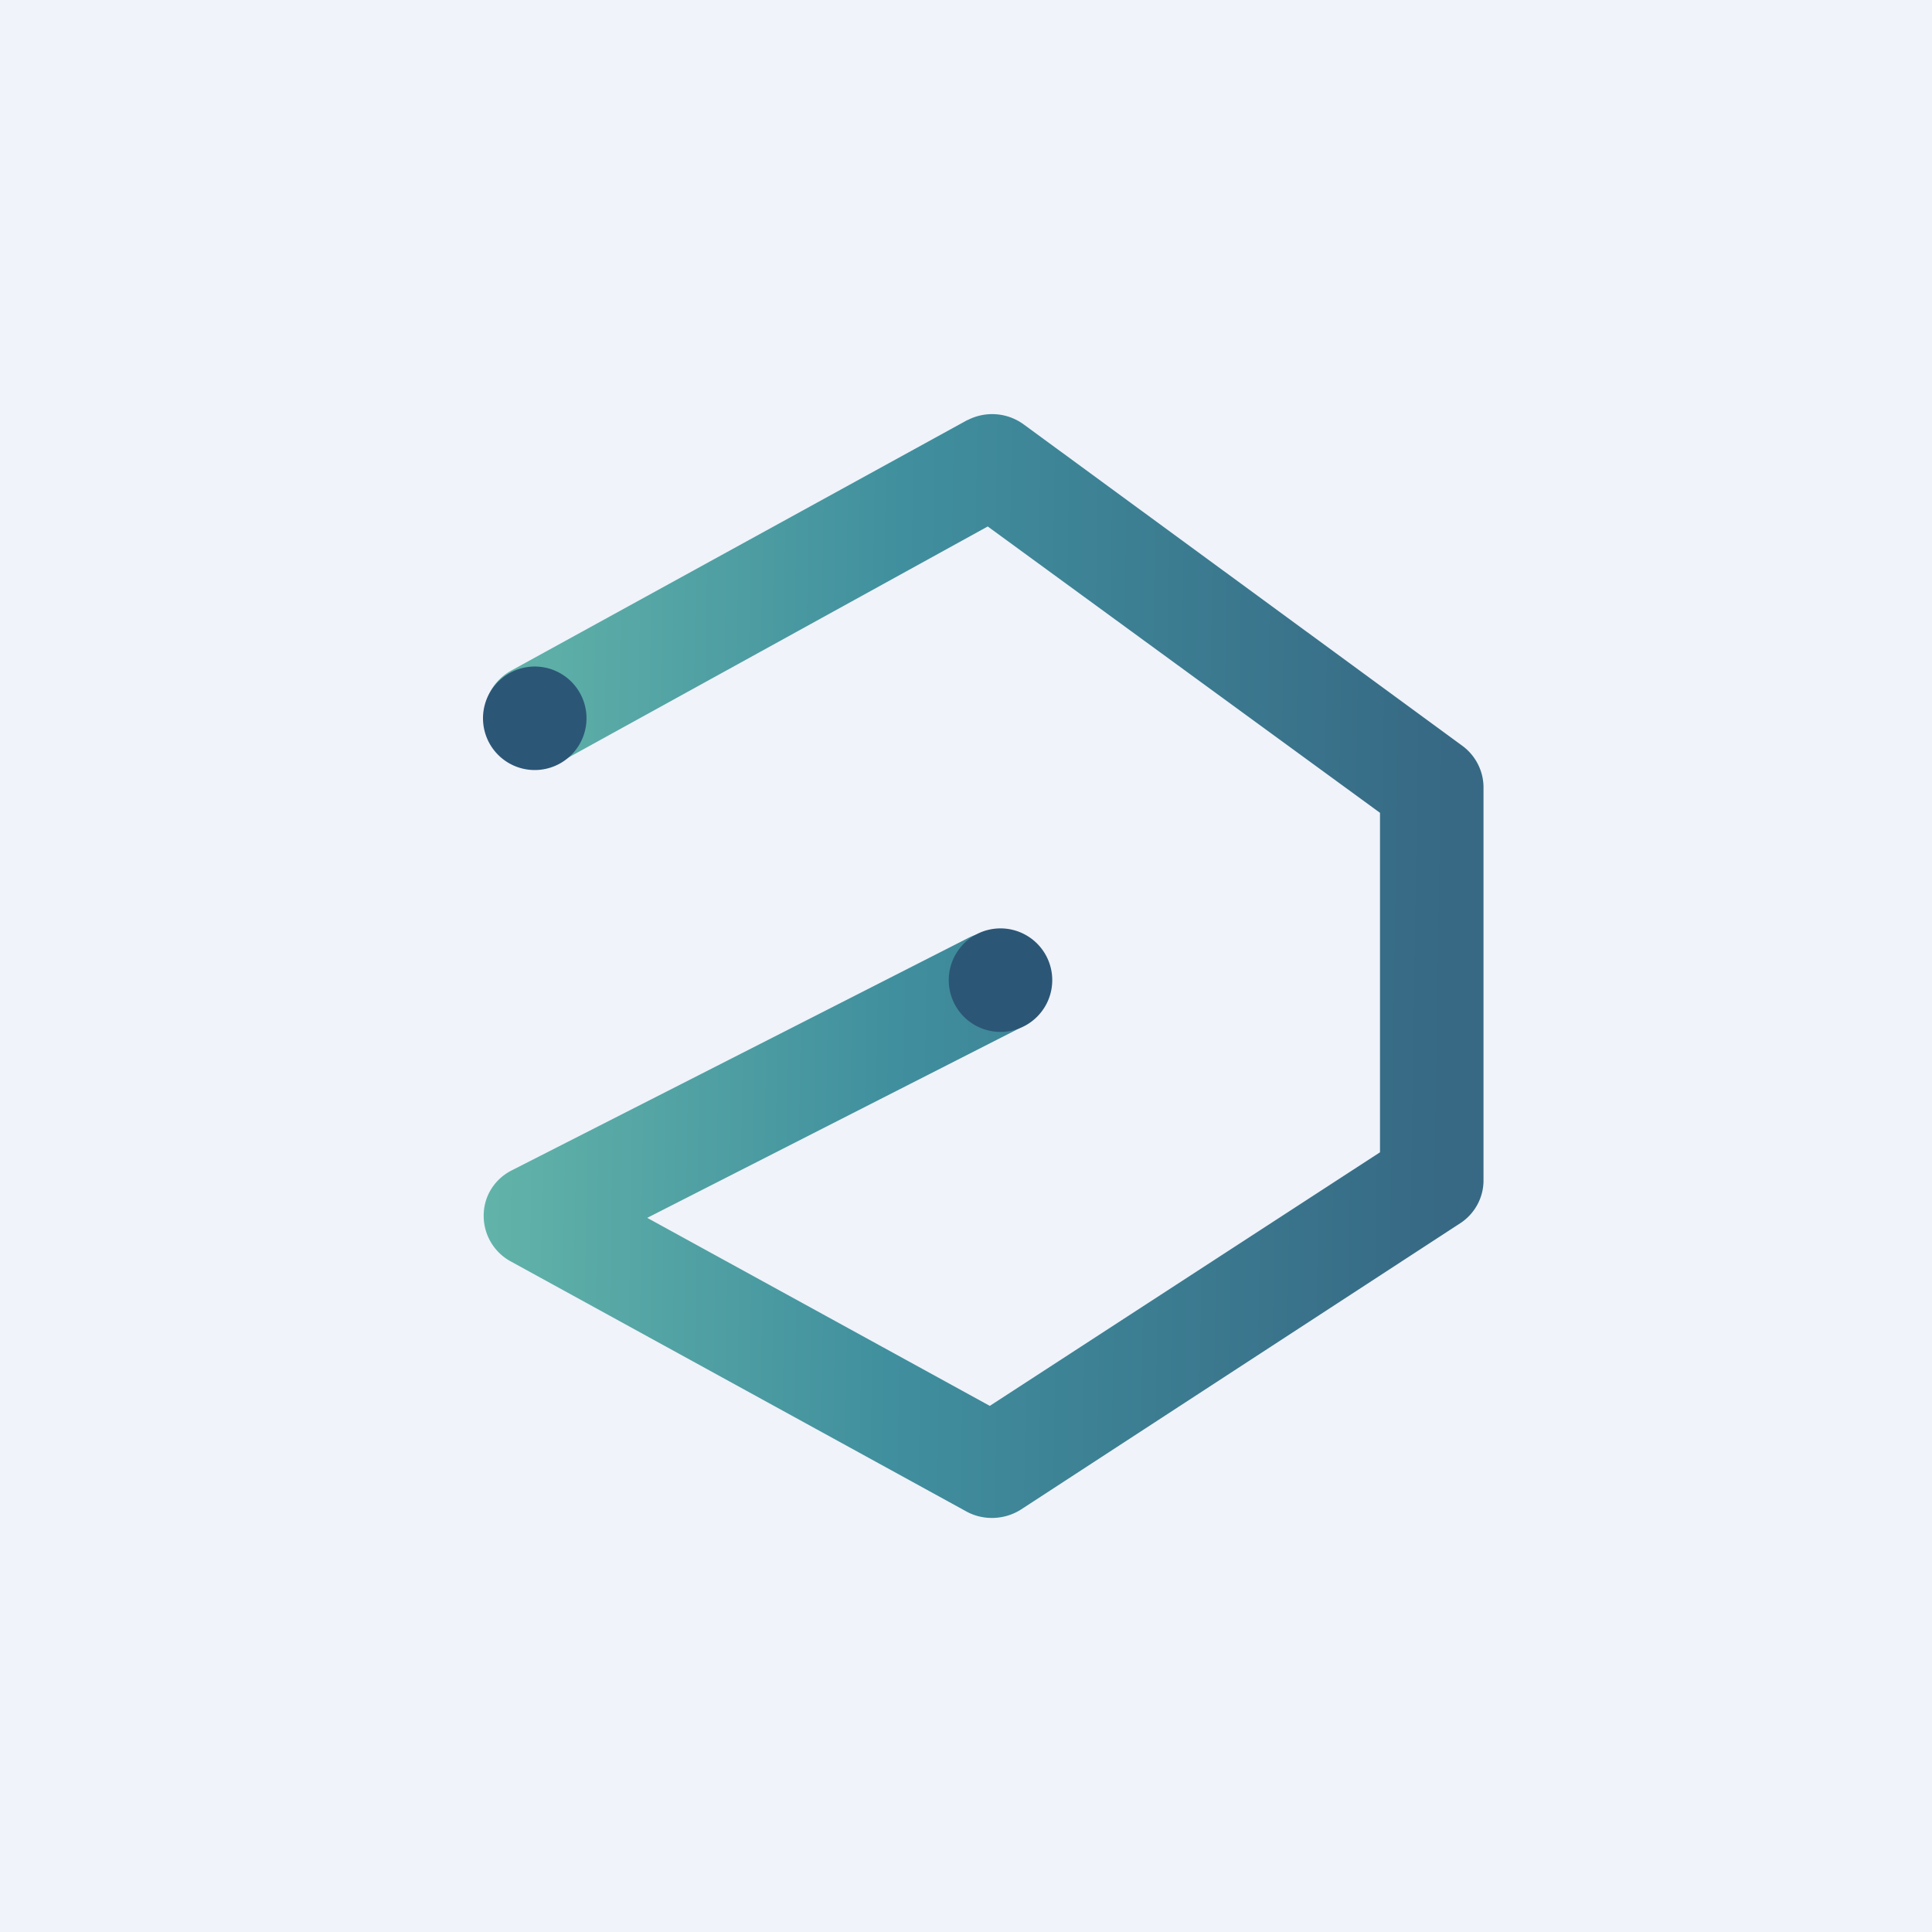 <!-- by TradingView --><svg width="56" height="56" viewBox="0 0 56 56" xmlns="http://www.w3.org/2000/svg"><path fill="#F0F3FA" d="M0 0h56v56H0z"/><path d="M28.04 12.18a1.55 1.55 0 0 1 1.63.12l12.72 9.32c.38.28.61.73.61 1.2v11.4c0 .5-.26.97-.68 1.24L29.6 43.75c-.48.31-1.1.33-1.59.06L14.8 36.56a1.5 1.5 0 0 1-.78-1.33c0-.56.32-1.06.82-1.31l13.22-6.73c.75-.39 1.67-.1 2.06.64.38.73.1 1.64-.66 2.02l-10.7 5.45 9.93 5.45L40 33.4v-9.84l-11.37-8.3-12.34 6.8c-.74.4-1.67.12-2.07-.61-.4-.73-.12-1.64.63-2.03l13.2-7.25Z" fill="url(#acfzd2ai3)"/><path d="M30.5 28.41a1.5 1.5 0 1 1-3 0 1.5 1.5 0 0 1 3 0ZM17 20.82a1.5 1.5 0 1 1-3 0 1.5 1.5 0 0 1 3 0Z" fill="#2C5676"/><defs><linearGradient id="acfzd2ai3" x1="14" y1="31" x2="42.99" y2="31.45" gradientUnits="userSpaceOnUse"><stop stop-color="#62B4A9"/><stop offset=".41" stop-color="#408F9E"/><stop offset=".96" stop-color="#376984"/></linearGradient></defs></svg>